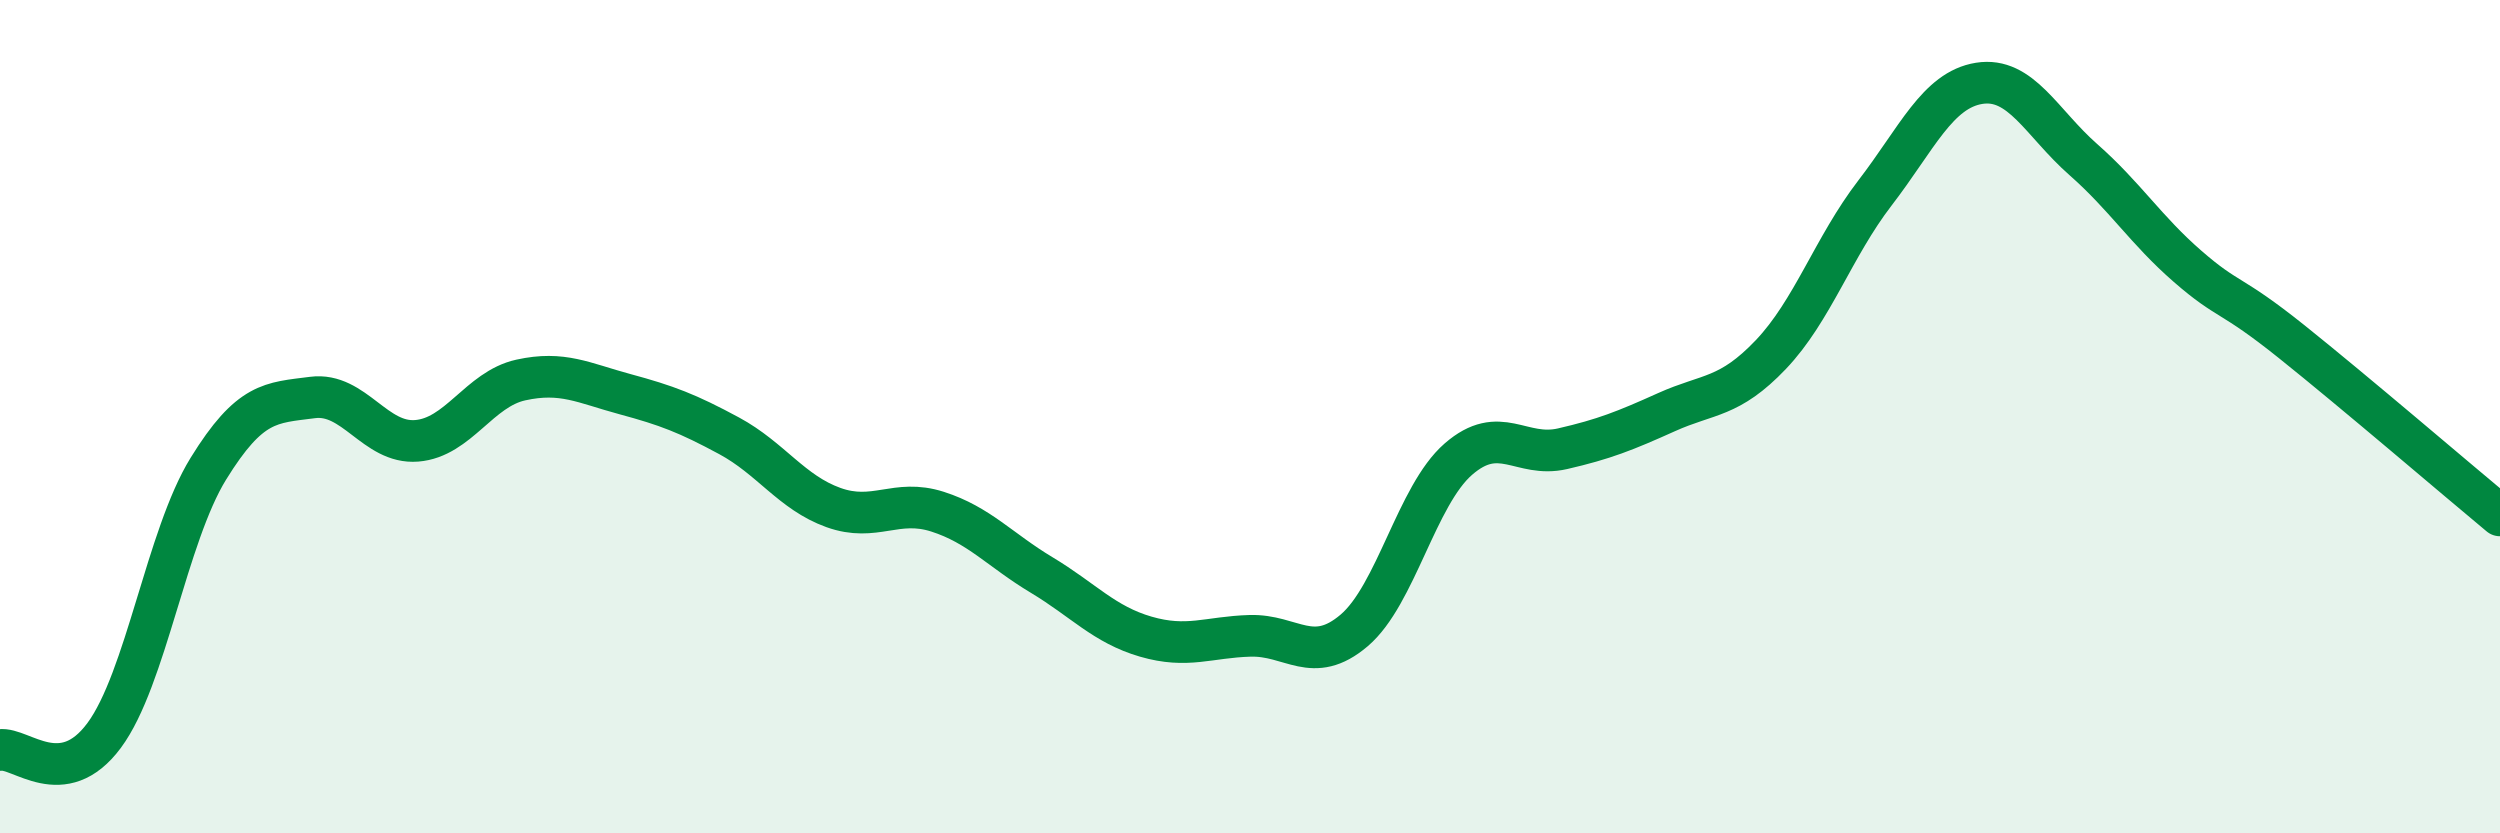 
    <svg width="60" height="20" viewBox="0 0 60 20" xmlns="http://www.w3.org/2000/svg">
      <path
        d="M 0,18 C 0.5,17.93 1.5,19 2.5,17.65 C 3.5,16.3 4,12.87 5,11.25 C 6,9.63 6.5,9.67 7.5,9.54 C 8.5,9.41 9,10.66 10,10.58 C 11,10.5 11.5,9.34 12.5,9.12 C 13.5,8.9 14,9.19 15,9.46 C 16,9.73 16.5,9.92 17.5,10.46 C 18.5,11 19,11.82 20,12.18 C 21,12.54 21.5,11.96 22.5,12.28 C 23.5,12.6 24,13.2 25,13.8 C 26,14.4 26.5,14.99 27.5,15.28 C 28.5,15.57 29,15.29 30,15.26 C 31,15.23 31.5,15.98 32.5,15.13 C 33.5,14.28 34,11.89 35,11.02 C 36,10.15 36.5,11 37.5,10.77 C 38.5,10.54 39,10.34 40,9.89 C 41,9.44 41.5,9.56 42.5,8.51 C 43.5,7.46 44,5.93 45,4.63 C 46,3.33 46.5,2.16 47.5,2 C 48.5,1.84 49,2.95 50,3.83 C 51,4.71 51.5,5.52 52.5,6.39 C 53.5,7.26 53.5,7 55,8.2 C 56.5,9.4 59,11.54 60,12.37L60 20L0 20Z"
        fill="#008740"
        opacity="0.1"
        stroke-linecap="round"
        stroke-linejoin="round"
      />
      <path
        d="M 0,18 C 0.5,17.93 1.5,19 2.5,17.65 C 3.5,16.3 4,12.87 5,11.25 C 6,9.63 6.5,9.67 7.5,9.54 C 8.5,9.41 9,10.66 10,10.58 C 11,10.5 11.5,9.34 12.5,9.12 C 13.5,8.9 14,9.19 15,9.46 C 16,9.73 16.5,9.92 17.5,10.46 C 18.5,11 19,11.82 20,12.18 C 21,12.54 21.5,11.96 22.5,12.28 C 23.5,12.6 24,13.2 25,13.8 C 26,14.4 26.5,14.99 27.5,15.28 C 28.5,15.57 29,15.29 30,15.26 C 31,15.23 31.5,15.98 32.5,15.13 C 33.5,14.28 34,11.89 35,11.02 C 36,10.15 36.5,11 37.5,10.77 C 38.5,10.54 39,10.34 40,9.89 C 41,9.44 41.5,9.56 42.5,8.51 C 43.5,7.46 44,5.93 45,4.63 C 46,3.33 46.5,2.16 47.5,2 C 48.5,1.84 49,2.95 50,3.83 C 51,4.71 51.5,5.52 52.5,6.39 C 53.5,7.26 53.5,7 55,8.2 C 56.5,9.4 59,11.54 60,12.37"
        stroke="#008740"
        stroke-width="1"
        fill="none"
        stroke-linecap="round"
        stroke-linejoin="round"
      />
    </svg>
  